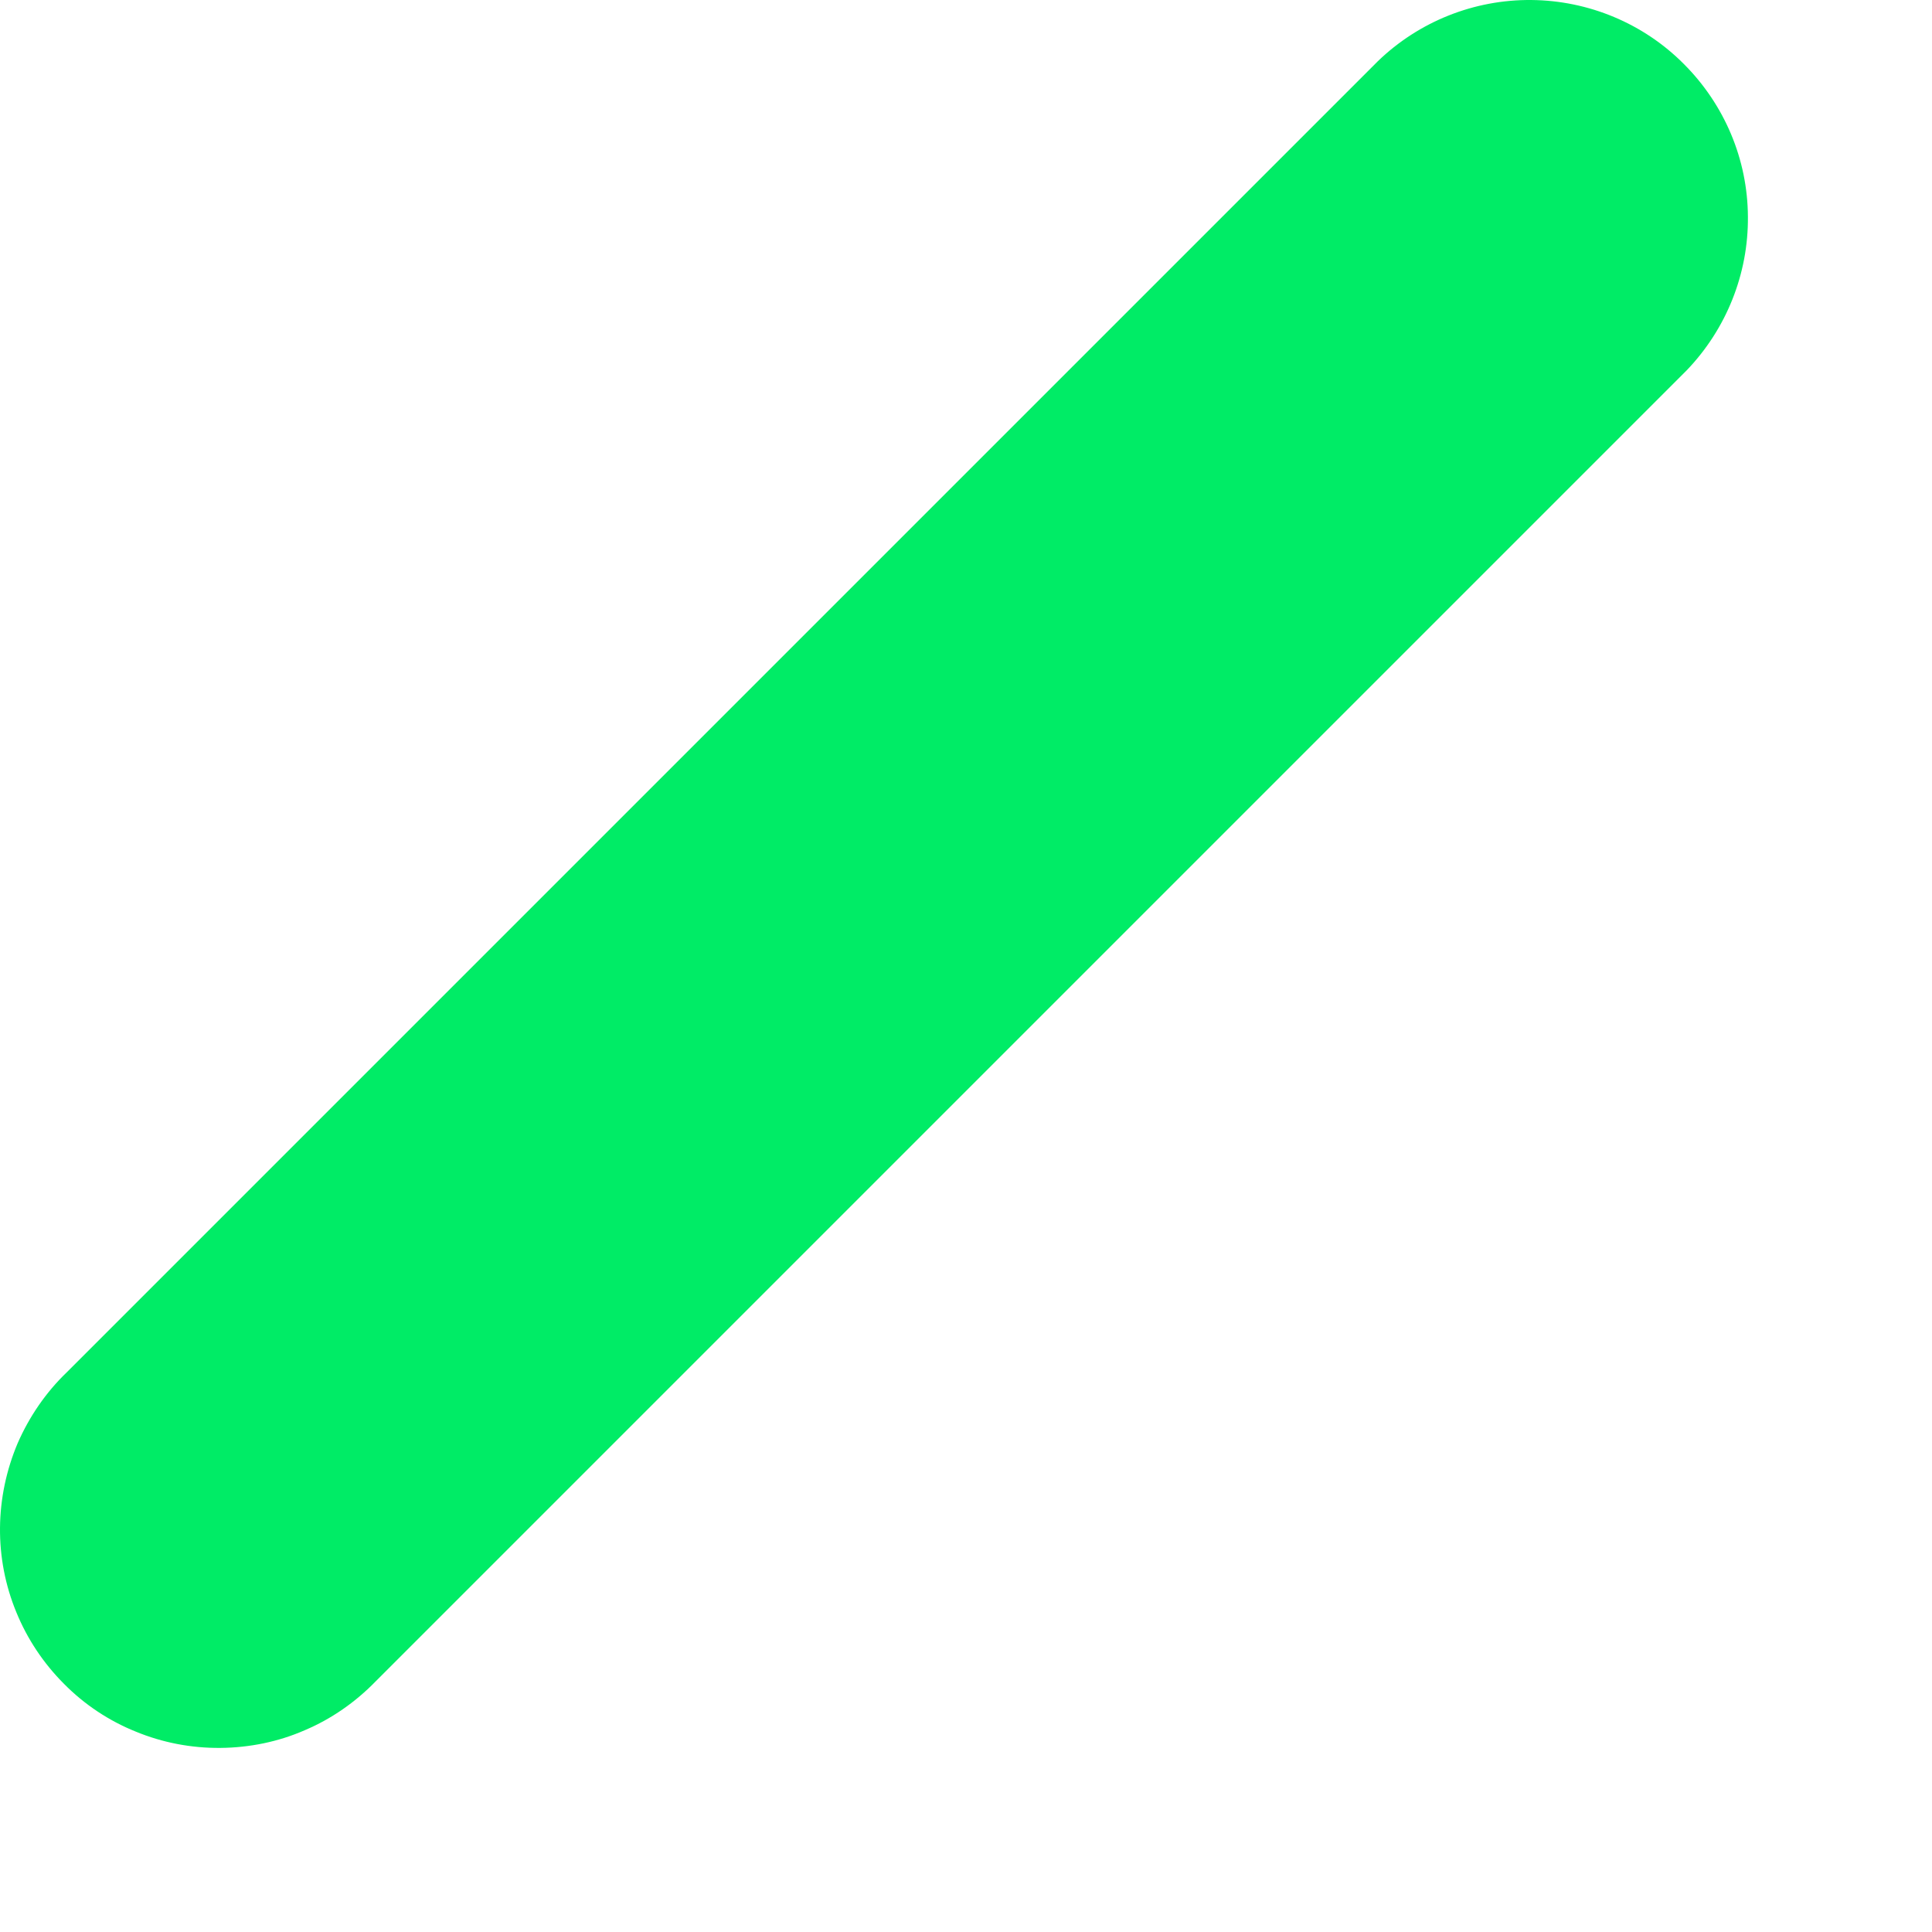 <?xml version="1.0" encoding="utf-8"?>
<svg xmlns="http://www.w3.org/2000/svg" fill="none" height="100%" overflow="visible" preserveAspectRatio="none" style="display: block;" viewBox="0 0 7 7" width="100%">
<path d="M4.992 0.222L0.242 4.972C0.166 5.045 0.106 5.133 0.064 5.229C0.023 5.326 0.001 5.43 2.98905e-05 5.535C-0.001 5.64 0.019 5.744 0.059 5.841C0.099 5.939 0.158 6.027 0.232 6.101C0.306 6.176 0.395 6.235 0.492 6.274C0.589 6.314 0.693 6.334 0.799 6.333C0.904 6.332 1.008 6.311 1.104 6.269C1.201 6.228 1.288 6.167 1.361 6.092L6.111 1.342C6.255 1.192 6.335 0.992 6.333 0.785C6.332 0.577 6.248 0.379 6.101 0.232C5.955 0.085 5.756 0.002 5.549 2.99271e-05C5.341 -0.002 5.141 0.078 4.992 0.222Z" fill="#00EC66" id="Vector"/>
</svg>